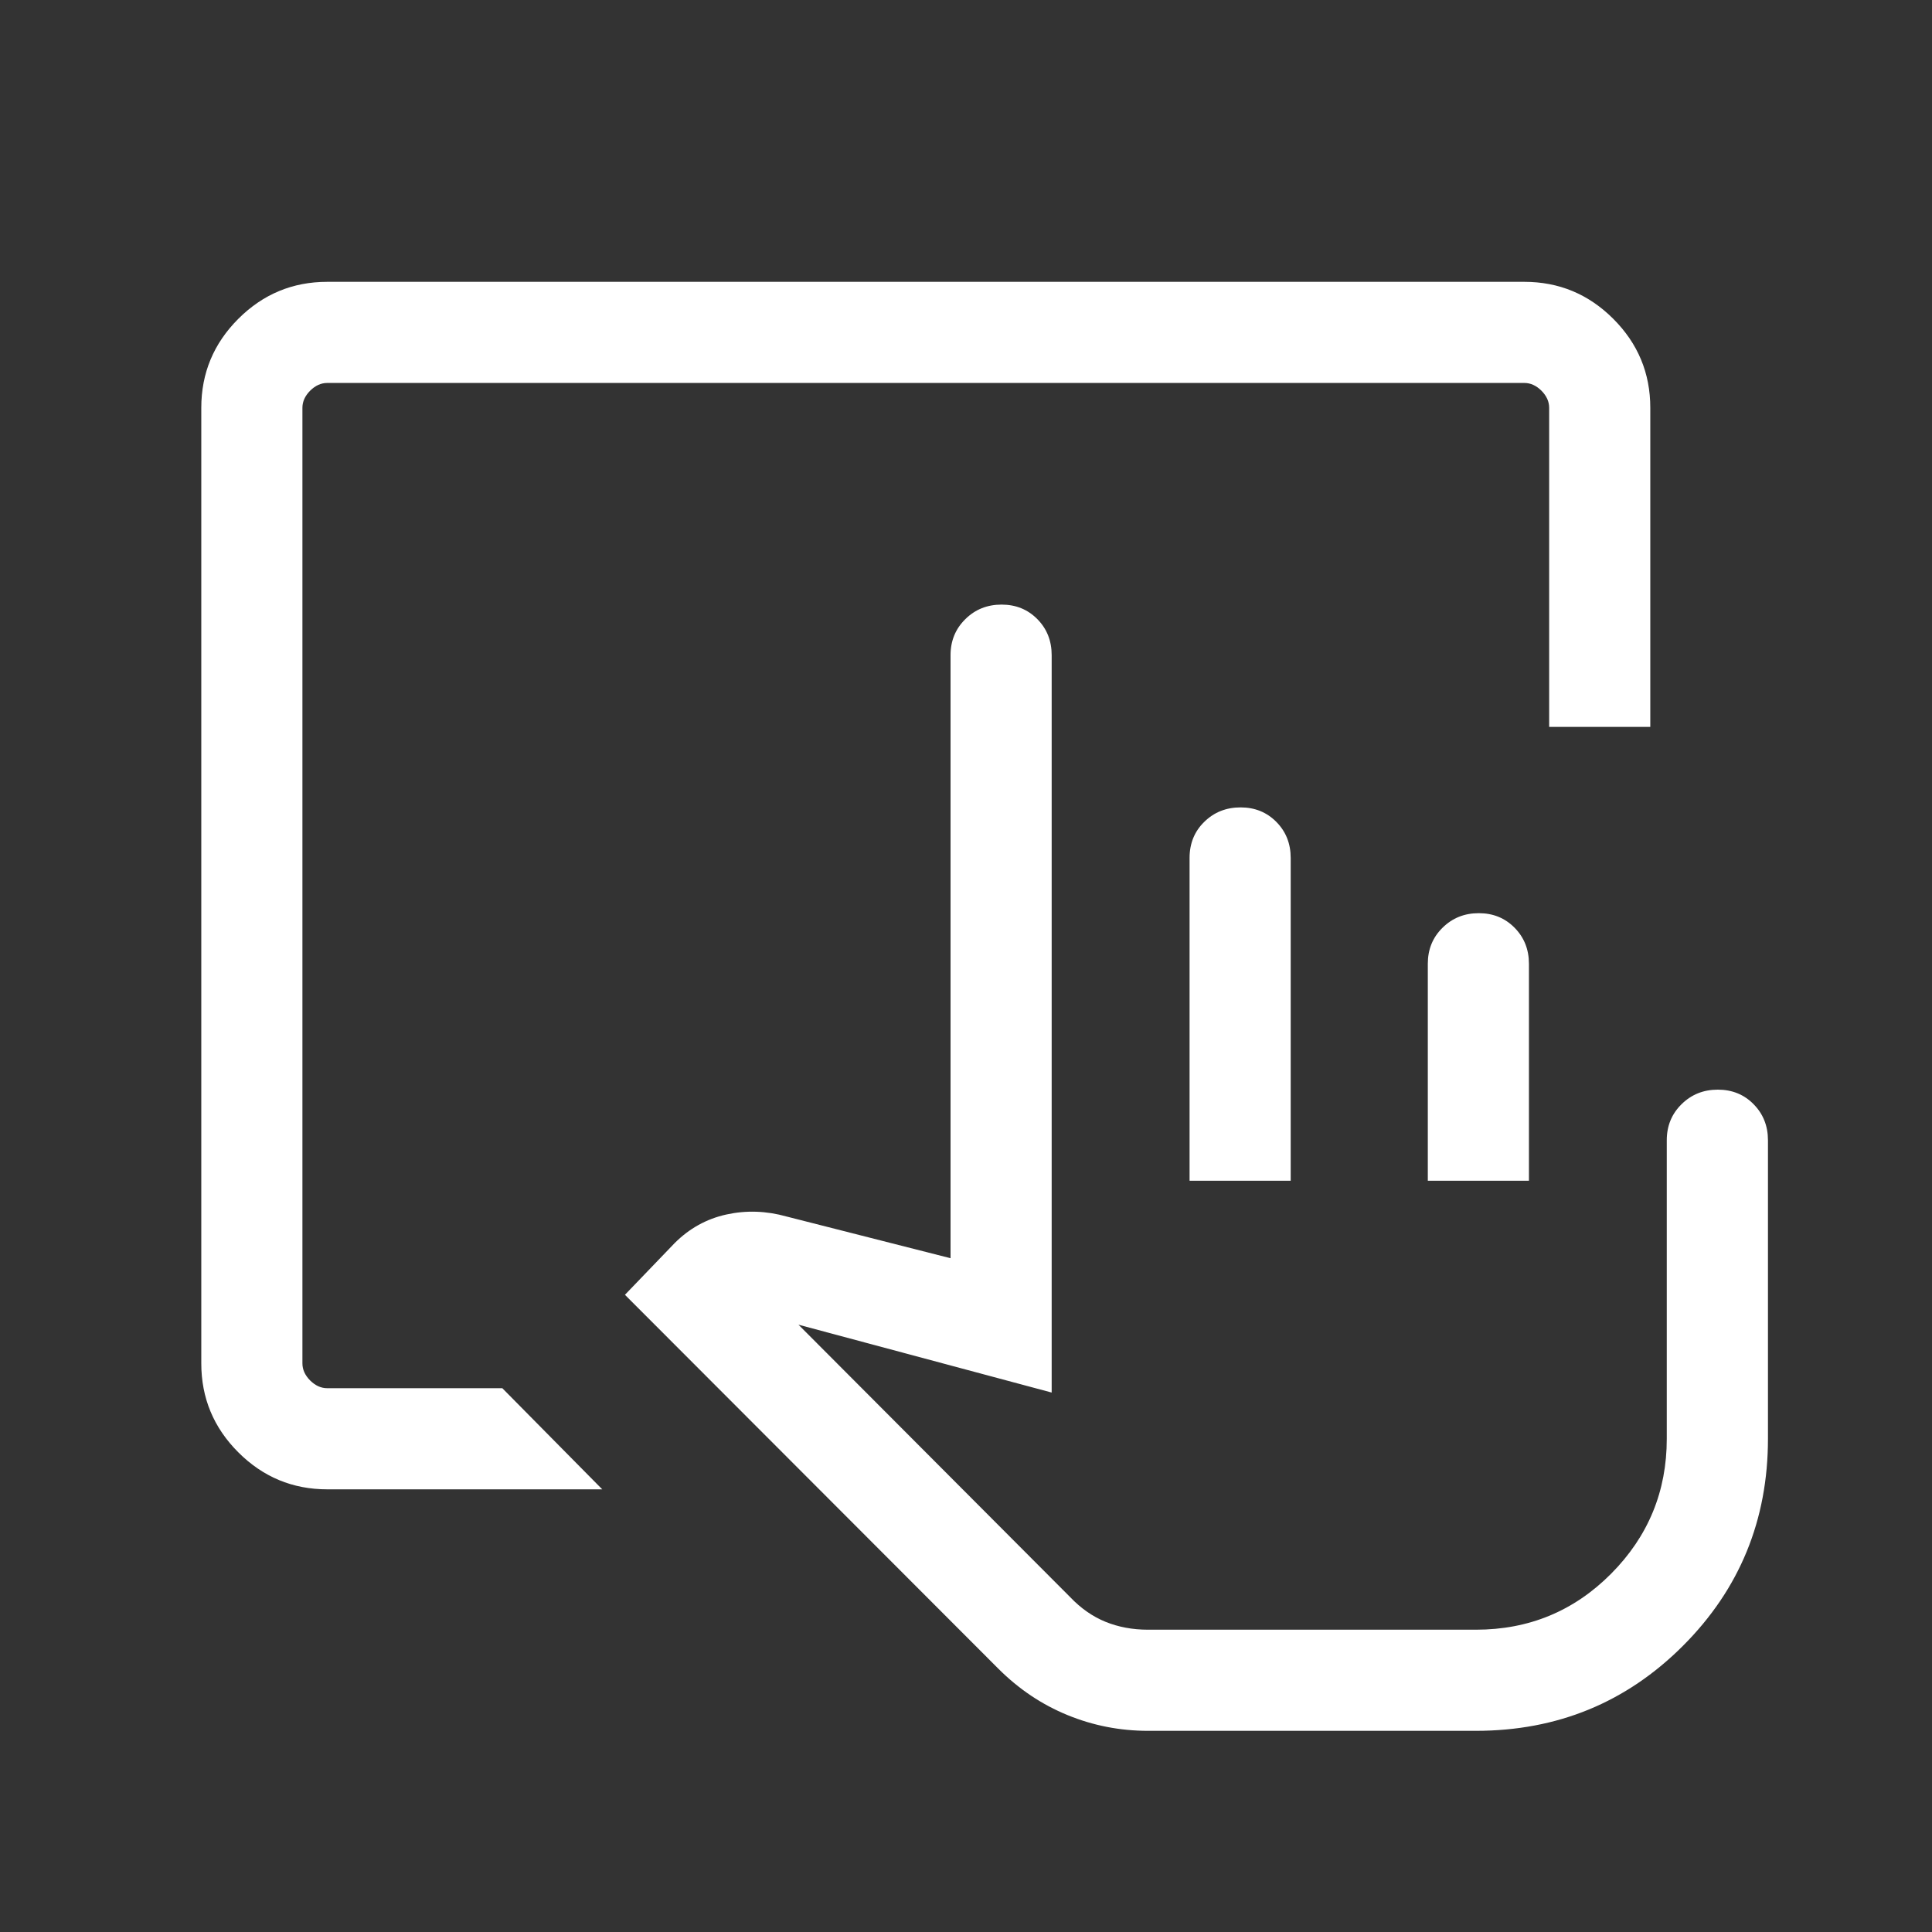 <svg width="32" height="32" viewBox="0 0 32 32" fill="none" xmlns="http://www.w3.org/2000/svg">
<rect x="0" y="0" width="32" height="32" fill="#333333" stroke="none"/>
<path d="M19.015 28.668C18.55 28.668 18.105 28.581 17.681 28.407C17.256 28.233 16.876 27.978 16.538 27.641L10.351 21.446L11.172 20.592C11.416 20.347 11.703 20.188 12.031 20.116C12.359 20.044 12.691 20.055 13.027 20.149L15.744 20.84V10.852C15.744 10.614 15.826 10.415 15.989 10.255C16.151 10.094 16.352 10.014 16.589 10.014C16.826 10.014 17.023 10.094 17.182 10.255C17.34 10.415 17.419 10.614 17.419 10.852V23.065L13.225 21.941L17.725 26.453C17.902 26.639 18.097 26.775 18.31 26.862C18.524 26.949 18.759 26.993 19.015 26.993H24.445C25.324 26.993 26.07 26.684 26.685 26.066C27.3 25.447 27.607 24.702 27.607 23.83V18.886C27.607 18.648 27.689 18.449 27.852 18.289C28.015 18.128 28.215 18.048 28.452 18.048C28.689 18.048 28.887 18.128 29.045 18.289C29.203 18.449 29.283 18.648 29.283 18.886V23.83C29.283 25.178 28.813 26.322 27.875 27.26C26.936 28.199 25.793 28.668 24.445 28.668H19.015ZM19.703 19.557V14.211C19.703 13.969 19.785 13.769 19.948 13.611C20.11 13.452 20.311 13.373 20.548 13.373C20.785 13.373 20.982 13.453 21.141 13.614C21.299 13.774 21.378 13.973 21.378 14.211V19.557H19.703ZM23.649 19.557V15.963C23.649 15.725 23.73 15.526 23.893 15.366C24.056 15.205 24.256 15.125 24.493 15.125C24.73 15.125 24.927 15.205 25.086 15.366C25.244 15.526 25.324 15.725 25.324 15.963V19.557H23.649ZM5.42 24.668C4.847 24.668 4.356 24.464 3.947 24.055C3.538 23.646 3.334 23.155 3.334 22.582V6.754C3.334 6.181 3.538 5.69 3.947 5.281C4.356 4.872 4.847 4.668 5.42 4.668H25.248C25.821 4.668 26.312 4.872 26.721 5.281C27.13 5.69 27.334 6.181 27.334 6.754V12.04H25.659V6.754C25.659 6.651 25.616 6.557 25.531 6.471C25.445 6.386 25.351 6.343 25.248 6.343H5.42C5.317 6.343 5.223 6.386 5.137 6.471C5.052 6.557 5.009 6.651 5.009 6.754V22.582C5.009 22.685 5.052 22.779 5.137 22.865C5.223 22.95 5.317 22.993 5.42 22.993H8.32L9.975 24.668H5.42Z" fill="white"/>
</svg>
